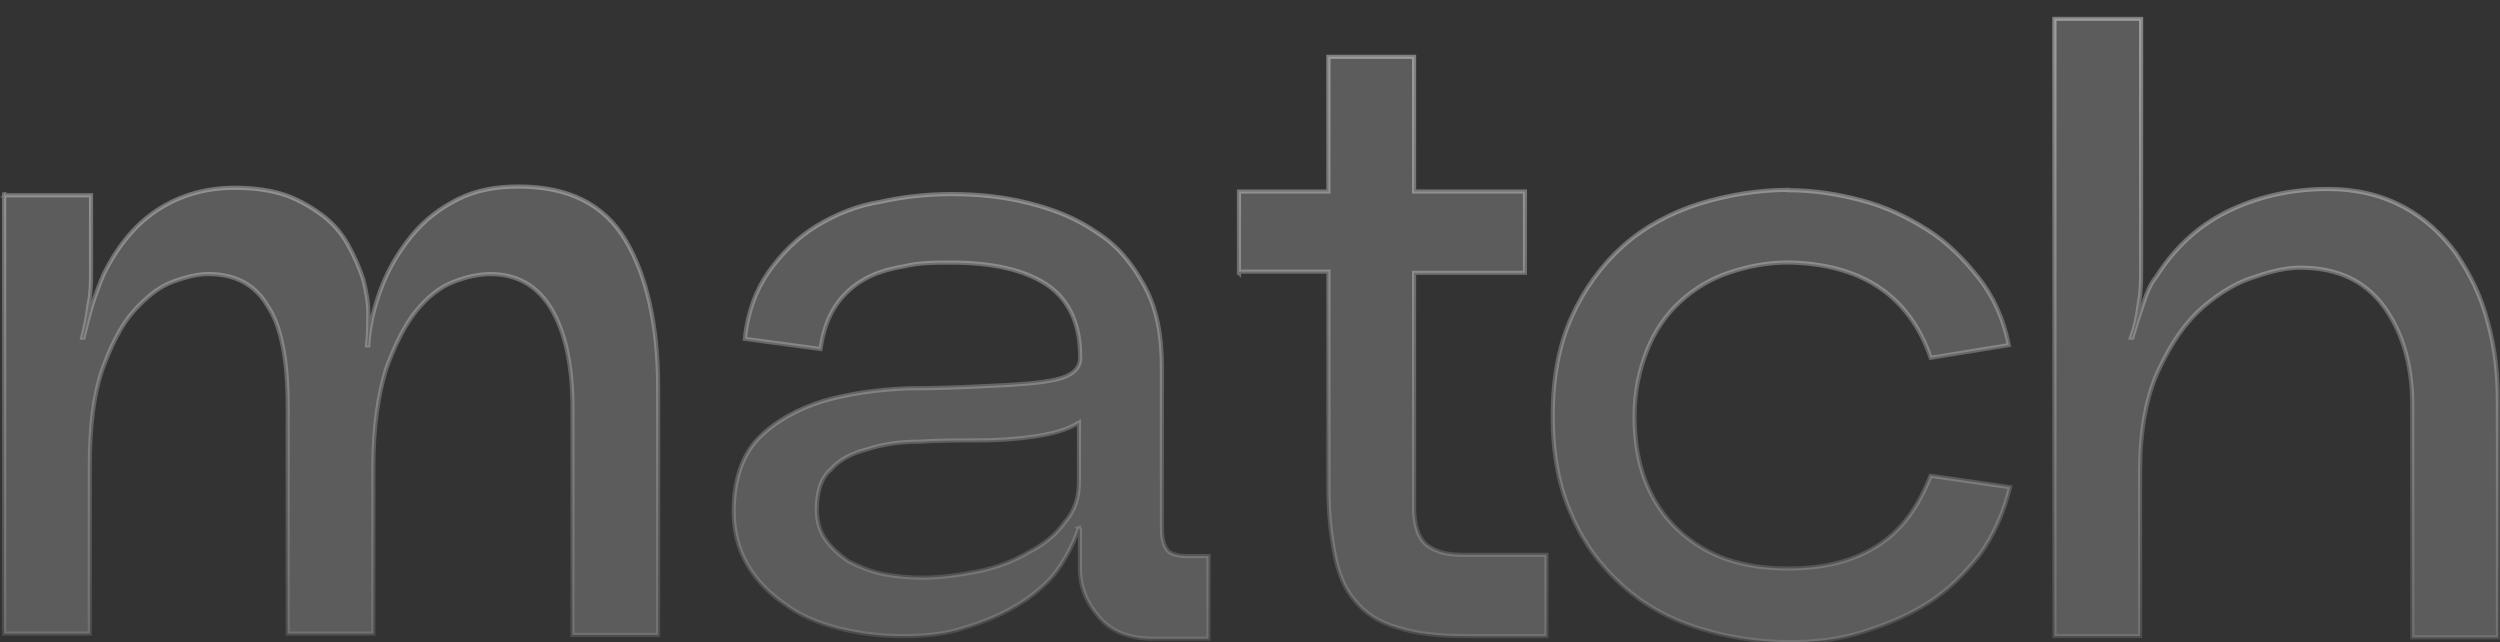 <svg xmlns="http://www.w3.org/2000/svg" fill="none" viewBox="0 0 1203 309"><rect x="0" y="0" width="1203" height="309" fill="#333333" stroke="none"/><mask id="b" width="1203" height="302" x="0" y="8" fill="#000" maskUnits="userSpaceOnUse"><path fill="#fff" d="M0 8h1203v302H0z"/><path d="M2.577 93.981h41.227v36.686c0 4.877 0 10.391-1.21 15.905-.604 5.514-1.813 11-3.023 15.905h.605c1.21-4.877 2.419-9.782 4.233-15.905 1.814-5.514 3.627-10.391 5.469-14.658 7.283-14.658 16.38-25.076 27.292-31.782 10.911-6.733 23.032-9.78 35.785-9.78 9.702 0 17.59 1.218 24.846 3.657 6.679 2.438 12.725 6.123 17.59 9.781 4.865 3.657 9.097 8.562 12.121 14.048 3.023 5.514 5.469 11 7.283 16.514 1.209 4.877 2.419 10.391 2.419 15.905 0 5.514 0 11-.605 15.905h.605c.604-9.781 3.023-19.562 6.678-28.734 3.628-9.172 8.493-17.124 14.567-24.439 6.074-7.343 13.33-12.829 21.823-17.124 8.493-4.267 18.195-6.123 29.106-6.123 24.241 0 41.227 8.561 51.533 25.685 10.307 17.124 15.776 40.954 15.776 71.516v118.593h-41.226V196.115c0-20.782-3.628-36.686-10.307-47.687-6.679-11-16.381-16.514-29.106-16.514-5.47 0-11.516 1.219-17.59 3.658-6.679 2.438-12.725 7.342-18.195 14.048-5.469 6.733-10.307 16.514-14.539 28.124-3.628 12.219-6.074 27.515-6.074 46.467v80.687h-41.227V195.477c0-22-3.023-38.514-9.702-48.296-6.074-10.39-15.749-15.295-28.501-15.295-4.838 0-10.307 1.219-16.986 3.658-6.679 2.438-12.725 7.343-18.8 14.048-6.073 6.733-10.91 16.514-15.143 28.124-4.233 12.22-6.074 27.515-6.074 46.468v80.687H2V92.734l.605 1.22-.028.027ZM519.176 254.137c-3.023 8.562-7.283 16.514-12.725 23.22-6.074 6.733-12.726 11.61-20.614 15.905-7.888 4.267-16.38 7.342-24.846 9.781-8.492 2.438-18.194 3.048-26.687 3.048-10.307 0-20.614-1.22-30.316-3.658-9.702-2.438-18.799-6.123-26.082-11.61-7.284-4.876-13.962-11.61-18.195-18.952-4.233-7.343-6.679-15.905-6.679-25.686 0-15.268 4.26-27.515 12.121-35.467 7.888-7.953 18.799-14.048 30.92-17.734 12.725-3.657 26.083-5.514 40.622-6.123 14.567 0 27.897-.61 40.622-1.219 12.725-.61 23.032-1.22 30.92-3.048 7.888-1.829 12.121-5.514 11.516-11.61 0-15.905-6.074-27.515-16.381-34.22-10.306-6.734-25.45-10.391-45.486-10.391-7.888 0-15.777 0-23.032 1.829-7.284 1.219-13.33 3.048-18.8 6.123-5.442 3.048-10.307 7.343-13.934 12.829-3.628 5.514-6.075 12.22-7.284 20.782l-36.389-4.877c1.209-12.829 5.442-23.829 11.516-32.391 6.074-8.562 13.934-16.515 23.032-22.001 9.097-5.514 19.404-9.78 30.92-11.61 10.911-2.438 22.427-3.657 33.943-3.657 12.725 0 24.874 1.219 36.994 4.267 12.121 3.048 23.032 7.343 32.734 14.048 9.702 6.124 16.986 14.658 23.032 25.686 6.074 11 8.493 23.829 8.493 39.734v77.03c0 5.514 1.209 9.171 3.023 11 1.814 1.829 5.47 2.438 9.702 2.438h9.702v39.735h-26.687c-10.911 0-19.404-3.048-25.478-9.782-6.074-6.733-9.702-14.657-9.702-23.829v-18.953l-.605-.609.11-.028Zm-126.126-9.171c0 5.514 1.209 10.39 4.232 14.657 3.024 4.267 6.679 7.343 10.912 10.391 4.837 2.438 10.306 4.877 16.38 6.124 6.074 1.219 12.726 1.828 19.404 1.828 8.493 0 17.59-1.219 26.688-3.048 9.097-1.828 16.985-4.876 24.269-9.171 7.283-3.658 13.33-8.562 17.59-14.686 4.865-5.486 6.678-12.219 6.678-19.562v-28.124c-6.074 3.658-13.33 5.514-21.822 6.733-8.493 1.219-17.59 1.829-27.292 1.829-9.702 0-18.8 0-27.897.61-9.097 0-17.59 1.219-24.874 3.657-7.283 1.829-13.33 4.877-17.59 9.781-4.837 4.267-6.678 11.001-6.678 19.562v-.609.028ZM596.187 131.277V92.152h43.041v-64.81h41.226v64.81h53.348v39.125h-53.348v113.078c0 9.172 2.419 15.295 6.679 18.343 4.233 3.048 9.702 4.267 16.381 4.267h40.622v39.125h-38.203c-13.962 0-24.874-1.219-33.944-4.267-8.492-2.439-15.171-6.733-20.008-12.829-4.865-5.514-7.888-12.829-9.702-22.001-1.814-9.171-3.024-19.562-3.024-31.782V130.695h-43.041v.609l-.027-.027ZM860.56 91.516c12.12 0 23.636 1.828 35.18 4.876 11.516 3.048 21.822 7.953 31.524 14.048 9.702 6.124 17.591 14.049 24.847 23.22 7.283 9.172 12.12 20.172 14.539 32.392l-37.599 6.123c-10.307-29.953-33.339-45.248-68.519-45.857-10.306 0-19.404 1.828-28.501 4.876-9.098 3.048-16.986 7.953-23.637 14.048-6.651 6.096-12.121 14.049-15.776 23.22-3.628 9.172-6.074 19.562-6.074 31.782 0 12.219 1.814 22.61 5.442 31.782 3.628 9.171 9.097 17.124 15.776 23.219 6.679 6.124 14.539 11.001 23.637 14.049 9.097 3.048 18.799 4.267 29.106 4.267 17.59 0 31.524-3.658 43.04-11.001 11.516-7.342 19.404-18.343 25.478-33.61l38.204 5.514c-3.023 12.219-7.888 23.22-14.539 32.391-7.284 9.172-15.172 17.124-24.846 23.22-9.702 6.124-20.009 10.391-31.525 14.048-11.516 3.658-23.032 4.877-35.18 4.877-15.172 0-30.316-2.438-43.646-6.733-13.934-4.267-26.082-11-36.389-20.172-10.307-9.172-18.799-20.172-24.846-34.248-6.074-13.438-9.097-29.343-9.097-47.686s3.023-34.22 9.097-47.687c6.074-13.438 14.539-25.076 24.846-34.22 10.307-9.171 23.032-15.904 36.389-20.172 13.935-4.267 28.502-6.733 43.646-6.733h-.605l.028.166ZM989.078 9h41.222v121.641c0 4.876 0 9.781-1.2 15.904-.61 5.514-1.82 11.001-3.63 15.905h.6c1.21-4.267 3.03-9.781 4.87-15.295 1.81-5.514 3.62-10.391 6.68-14.048 9.7-15.296 21.82-25.686 36.38-32.392 14.54-6.733 30.32-9.78 46.1-9.78 13.93 0 26.08 3.047 36.39 8.561 10.3 5.514 18.8 13.439 25.47 22.61 6.68 9.781 12.12 20.782 15.18 33.001 3.62 12.829 4.86 25.686 4.86 39.734v111.86h-41.23v-111.86c0-19.562-4.86-35.467-13.93-47.686-9.1-12.22-22.43-18.343-40.02-18.343-5.47 0-12.72 1.219-21.22 4.267-8.49 2.438-16.98 7.343-25.48 14.658-8.49 7.342-15.17 17.124-21.21 29.953-6.08 12.829-9.1 29.343-9.1 48.905v79.468h-41.227V9h.605-.11Z"/></mask><path fill="#fff" fill-opacity=".2" d="M2.577 93.981h41.227v36.686c0 4.877 0 10.391-1.21 15.905-.604 5.514-1.813 11-3.023 15.905h.605c1.21-4.877 2.419-9.782 4.233-15.905 1.814-5.514 3.627-10.391 5.469-14.658 7.283-14.658 16.38-25.076 27.292-31.782 10.911-6.733 23.032-9.78 35.785-9.78 9.702 0 17.59 1.218 24.846 3.657 6.679 2.438 12.725 6.123 17.59 9.781 4.865 3.657 9.097 8.562 12.121 14.048 3.023 5.514 5.469 11 7.283 16.514 1.209 4.877 2.419 10.391 2.419 15.905 0 5.514 0 11-.605 15.905h.605c.604-9.781 3.023-19.562 6.678-28.734 3.628-9.172 8.493-17.124 14.567-24.439 6.074-7.343 13.33-12.829 21.823-17.124 8.493-4.267 18.195-6.123 29.106-6.123 24.241 0 41.227 8.561 51.533 25.685 10.307 17.124 15.776 40.954 15.776 71.516v118.593h-41.226V196.115c0-20.782-3.628-36.686-10.307-47.687-6.679-11-16.381-16.514-29.106-16.514-5.47 0-11.516 1.219-17.59 3.658-6.679 2.438-12.725 7.342-18.195 14.048-5.469 6.733-10.307 16.514-14.539 28.124-3.628 12.219-6.074 27.515-6.074 46.467v80.687h-41.227V195.477c0-22-3.023-38.514-9.702-48.296-6.074-10.39-15.749-15.295-28.501-15.295-4.838 0-10.307 1.219-16.986 3.658-6.679 2.438-12.725 7.343-18.8 14.048-6.073 6.733-10.91 16.514-15.143 28.124-4.233 12.22-6.074 27.515-6.074 46.468v80.687H2V92.734l.605 1.22-.028.027ZM519.176 254.137c-3.023 8.562-7.283 16.514-12.725 23.22-6.074 6.733-12.726 11.61-20.614 15.905-7.888 4.267-16.38 7.342-24.846 9.781-8.492 2.438-18.194 3.048-26.687 3.048-10.307 0-20.614-1.22-30.316-3.658-9.702-2.438-18.799-6.123-26.082-11.61-7.284-4.876-13.962-11.61-18.195-18.952-4.233-7.343-6.679-15.905-6.679-25.686 0-15.268 4.26-27.515 12.121-35.467 7.888-7.953 18.799-14.048 30.92-17.734 12.725-3.657 26.083-5.514 40.622-6.123 14.567 0 27.897-.61 40.622-1.219 12.725-.61 23.032-1.22 30.92-3.048 7.888-1.829 12.121-5.514 11.516-11.61 0-15.905-6.074-27.515-16.381-34.22-10.306-6.734-25.45-10.391-45.486-10.391-7.888 0-15.777 0-23.032 1.829-7.284 1.219-13.33 3.048-18.8 6.123-5.442 3.048-10.307 7.343-13.934 12.829-3.628 5.514-6.075 12.22-7.284 20.782l-36.389-4.877c1.209-12.829 5.442-23.829 11.516-32.391 6.074-8.562 13.934-16.515 23.032-22.001 9.097-5.514 19.404-9.78 30.92-11.61 10.911-2.438 22.427-3.657 33.943-3.657 12.725 0 24.874 1.219 36.994 4.267 12.121 3.048 23.032 7.343 32.734 14.048 9.702 6.124 16.986 14.658 23.032 25.686 6.074 11 8.493 23.829 8.493 39.734v77.03c0 5.514 1.209 9.171 3.023 11 1.814 1.829 5.47 2.438 9.702 2.438h9.702v39.735h-26.687c-10.911 0-19.404-3.048-25.478-9.782-6.074-6.733-9.702-14.657-9.702-23.829v-18.953l-.605-.609.11-.028Zm-126.126-9.171c0 5.514 1.209 10.39 4.232 14.657 3.024 4.267 6.679 7.343 10.912 10.391 4.837 2.438 10.306 4.877 16.38 6.124 6.074 1.219 12.726 1.828 19.404 1.828 8.493 0 17.59-1.219 26.688-3.048 9.097-1.828 16.985-4.876 24.269-9.171 7.283-3.658 13.33-8.562 17.59-14.686 4.865-5.486 6.678-12.219 6.678-19.562v-28.124c-6.074 3.658-13.33 5.514-21.822 6.733-8.493 1.219-17.59 1.829-27.292 1.829-9.702 0-18.8 0-27.897.61-9.097 0-17.59 1.219-24.874 3.657-7.283 1.829-13.33 4.877-17.59 9.781-4.837 4.267-6.678 11.001-6.678 19.562v-.609.028ZM596.187 131.277V92.152h43.041v-64.81h41.226v64.81h53.348v39.125h-53.348v113.078c0 9.172 2.419 15.295 6.679 18.343 4.233 3.048 9.702 4.267 16.381 4.267h40.622v39.125h-38.203c-13.962 0-24.874-1.219-33.944-4.267-8.492-2.439-15.171-6.733-20.008-12.829-4.865-5.514-7.888-12.829-9.702-22.001-1.814-9.171-3.024-19.562-3.024-31.782V130.695h-43.041v.609l-.027-.027ZM860.56 91.516c12.12 0 23.636 1.828 35.18 4.876 11.516 3.048 21.822 7.953 31.524 14.048 9.702 6.124 17.591 14.049 24.847 23.22 7.283 9.172 12.12 20.172 14.539 32.392l-37.599 6.123c-10.307-29.953-33.339-45.248-68.519-45.857-10.306 0-19.404 1.828-28.501 4.876-9.098 3.048-16.986 7.953-23.637 14.048-6.651 6.096-12.121 14.049-15.776 23.22-3.628 9.172-6.074 19.562-6.074 31.782 0 12.219 1.814 22.61 5.442 31.782 3.628 9.171 9.097 17.124 15.776 23.219 6.679 6.124 14.539 11.001 23.637 14.049 9.097 3.048 18.799 4.267 29.106 4.267 17.59 0 31.524-3.658 43.04-11.001 11.516-7.342 19.404-18.343 25.478-33.61l38.204 5.514c-3.023 12.219-7.888 23.22-14.539 32.391-7.284 9.172-15.172 17.124-24.846 23.22-9.702 6.124-20.009 10.391-31.525 14.048-11.516 3.658-23.032 4.877-35.18 4.877-15.172 0-30.316-2.438-43.646-6.733-13.934-4.267-26.082-11-36.389-20.172-10.307-9.172-18.799-20.172-24.846-34.248-6.074-13.438-9.097-29.343-9.097-47.686s3.023-34.22 9.097-47.687c6.074-13.438 14.539-25.076 24.846-34.22 10.307-9.171 23.032-15.904 36.389-20.172 13.935-4.267 28.502-6.733 43.646-6.733h-.605l.028.166ZM989.078 9h41.222v121.641c0 4.876 0 9.781-1.2 15.904-.61 5.514-1.82 11.001-3.63 15.905h.6c1.21-4.267 3.03-9.781 4.87-15.295 1.81-5.514 3.62-10.391 6.68-14.048 9.7-15.296 21.82-25.686 36.38-32.392 14.54-6.733 30.32-9.78 46.1-9.78 13.93 0 26.08 3.047 36.39 8.561 10.3 5.514 18.8 13.439 25.47 22.61 6.68 9.781 12.12 20.782 15.18 33.001 3.62 12.829 4.86 25.686 4.86 39.734v111.86h-41.23v-111.86c0-19.562-4.86-35.467-13.93-47.686-9.1-12.22-22.43-18.343-40.02-18.343-5.47 0-12.72 1.219-21.22 4.267-8.49 2.438-16.98 7.343-25.48 14.658-8.49 7.342-15.17 17.124-21.21 29.953-6.08 12.829-9.1 29.343-9.1 48.905v79.468h-41.227V9h.605-.11Z"/><path stroke="url(#a)" stroke-opacity=".4" stroke-width="2" d="M2.577 93.981h41.227v36.686c0 4.877 0 10.391-1.21 15.905-.604 5.514-1.813 11-3.023 15.905h.605c1.21-4.877 2.419-9.782 4.233-15.905 1.814-5.514 3.627-10.391 5.469-14.658 7.283-14.658 16.38-25.076 27.292-31.782 10.911-6.733 23.032-9.78 35.785-9.78 9.702 0 17.59 1.218 24.846 3.657 6.679 2.438 12.725 6.123 17.59 9.781 4.865 3.657 9.097 8.562 12.121 14.048 3.023 5.514 5.469 11 7.283 16.514 1.209 4.877 2.419 10.391 2.419 15.905 0 5.514 0 11-.605 15.905h.605c.604-9.781 3.023-19.562 6.678-28.734 3.628-9.172 8.493-17.124 14.567-24.439 6.074-7.343 13.33-12.829 21.823-17.124 8.493-4.267 18.195-6.123 29.106-6.123 24.241 0 41.227 8.561 51.533 25.685 10.307 17.124 15.776 40.954 15.776 71.516v118.593h-41.226V196.115c0-20.782-3.628-36.686-10.307-47.687-6.679-11-16.381-16.514-29.106-16.514-5.47 0-11.516 1.219-17.59 3.658-6.679 2.438-12.725 7.342-18.195 14.048-5.469 6.733-10.307 16.514-14.539 28.124-3.628 12.219-6.074 27.515-6.074 46.467v80.687h-41.227V195.477c0-22-3.023-38.514-9.702-48.296-6.074-10.39-15.749-15.295-28.501-15.295-4.838 0-10.307 1.219-16.986 3.658-6.679 2.438-12.725 7.343-18.8 14.048-6.073 6.733-10.91 16.514-15.143 28.124-4.233 12.22-6.074 27.515-6.074 46.468v80.687H2V92.734l.605 1.22-.028.027Z" mask="url(#b)"/><path stroke="url(#c)" stroke-opacity=".4" stroke-width="2" d="M519.176 254.137c-3.023 8.562-7.283 16.514-12.725 23.22-6.074 6.733-12.726 11.61-20.614 15.905-7.888 4.267-16.38 7.342-24.846 9.781-8.492 2.438-18.194 3.048-26.687 3.048-10.307 0-20.614-1.22-30.316-3.658-9.702-2.438-18.799-6.123-26.082-11.61-7.284-4.876-13.962-11.61-18.195-18.952-4.233-7.343-6.679-15.905-6.679-25.686 0-15.268 4.26-27.515 12.121-35.467 7.888-7.953 18.799-14.048 30.92-17.734 12.725-3.657 26.083-5.514 40.622-6.123 14.567 0 27.897-.61 40.622-1.219 12.725-.61 23.032-1.22 30.92-3.048 7.888-1.829 12.121-5.514 11.516-11.61 0-15.905-6.074-27.515-16.381-34.22-10.306-6.734-25.45-10.391-45.486-10.391-7.888 0-15.777 0-23.032 1.829-7.284 1.219-13.33 3.048-18.8 6.123-5.442 3.048-10.307 7.343-13.934 12.829-3.628 5.514-6.075 12.22-7.284 20.782l-36.389-4.877c1.209-12.829 5.442-23.829 11.516-32.391 6.074-8.562 13.934-16.515 23.032-22.001 9.097-5.514 19.404-9.78 30.92-11.61 10.911-2.438 22.427-3.657 33.943-3.657 12.725 0 24.874 1.219 36.994 4.267 12.121 3.048 23.032 7.343 32.734 14.048 9.702 6.124 16.986 14.658 23.032 25.686 6.074 11 8.493 23.829 8.493 39.734v77.03c0 5.514 1.209 9.171 3.023 11 1.814 1.829 5.47 2.438 9.702 2.438h9.702v39.735h-26.687c-10.911 0-19.404-3.048-25.478-9.782-6.074-6.733-9.702-14.657-9.702-23.829v-18.953l-.605-.609.11-.028Zm-126.126-9.171c0 5.514 1.209 10.39 4.232 14.657 3.024 4.267 6.679 7.343 10.912 10.391 4.837 2.438 10.306 4.877 16.38 6.124 6.074 1.219 12.726 1.828 19.404 1.828 8.493 0 17.59-1.219 26.688-3.048 9.097-1.828 16.985-4.876 24.269-9.171 7.283-3.658 13.33-8.562 17.59-14.686 4.865-5.486 6.678-12.219 6.678-19.562v-28.124c-6.074 3.658-13.33 5.514-21.822 6.733-8.493 1.219-17.59 1.829-27.292 1.829-9.702 0-18.8 0-27.897.61-9.097 0-17.59 1.219-24.874 3.657-7.283 1.829-13.33 4.877-17.59 9.781-4.837 4.267-6.678 11.001-6.678 19.562v-.609.028Z" mask="url(#b)"/><path stroke="url(#d)" stroke-opacity=".4" stroke-width="2" d="M596.187 131.277V92.152h43.041v-64.81h41.226v64.81h53.348v39.125h-53.348v113.078c0 9.172 2.419 15.295 6.679 18.343 4.233 3.048 9.702 4.267 16.381 4.267h40.622v39.125h-38.203c-13.962 0-24.874-1.219-33.944-4.267-8.492-2.439-15.171-6.733-20.008-12.829-4.865-5.514-7.888-12.829-9.702-22.001-1.814-9.171-3.024-19.562-3.024-31.782V130.695h-43.041v.609l-.027-.027Z" mask="url(#b)"/><path stroke="url(#e)" stroke-opacity=".4" stroke-width="2" d="M860.56 91.516c12.12 0 23.636 1.828 35.18 4.876 11.516 3.048 21.822 7.953 31.524 14.048 9.702 6.124 17.591 14.049 24.847 23.22 7.283 9.172 12.12 20.172 14.539 32.392l-37.599 6.123c-10.307-29.953-33.339-45.248-68.519-45.857-10.306 0-19.404 1.828-28.501 4.876-9.098 3.048-16.986 7.953-23.637 14.048-6.651 6.096-12.121 14.049-15.776 23.22-3.628 9.172-6.074 19.562-6.074 31.782 0 12.219 1.814 22.61 5.442 31.782 3.628 9.171 9.097 17.124 15.776 23.219 6.679 6.124 14.539 11.001 23.637 14.049 9.097 3.048 18.799 4.267 29.106 4.267 17.59 0 31.524-3.658 43.04-11.001 11.516-7.342 19.404-18.343 25.478-33.61l38.204 5.514c-3.023 12.219-7.888 23.22-14.539 32.391-7.284 9.172-15.172 17.124-24.846 23.22-9.702 6.124-20.009 10.391-31.525 14.048-11.516 3.658-23.032 4.877-35.18 4.877-15.172 0-30.316-2.438-43.646-6.733-13.934-4.267-26.082-11-36.389-20.172-10.307-9.172-18.799-20.172-24.846-34.248-6.074-13.438-9.097-29.343-9.097-47.686s3.023-34.22 9.097-47.687c6.074-13.438 14.539-25.076 24.846-34.22 10.307-9.171 23.032-15.904 36.389-20.172 13.935-4.267 28.502-6.733 43.646-6.733h-.605l.028.166Z" mask="url(#b)"/><path stroke="url(#f)" stroke-opacity=".4" stroke-width="2" d="M989.078 9h41.222v121.641c0 4.876 0 9.781-1.2 15.904-.61 5.514-1.82 11.001-3.63 15.905h.6c1.21-4.267 3.03-9.781 4.87-15.295 1.81-5.514 3.62-10.391 6.68-14.048 9.7-15.296 21.82-25.686 36.38-32.392 14.54-6.733 30.32-9.78 46.1-9.78 13.93 0 26.08 3.047 36.39 8.561 10.3 5.514 18.8 13.439 25.47 22.61 6.68 9.781 12.12 20.782 15.18 33.001 3.62 12.829 4.86 25.686 4.86 39.734v111.86h-41.23v-111.86c0-19.562-4.86-35.467-13.93-47.686-9.1-12.22-22.43-18.343-40.02-18.343-5.47 0-12.72 1.219-21.22 4.267-8.49 2.438-16.98 7.343-25.48 14.658-8.49 7.342-15.17 17.124-21.21 29.953-6.08 12.829-9.1 29.343-9.1 48.905v79.468h-41.227V9h.605-.11Z" mask="url(#b)"/><defs><linearGradient id="a" x1="1096.11" x2="1096.11" y1="306.563" y2="9.004" gradientUnits="userSpaceOnUse"><stop stop-color="#fff" stop-opacity=".32"/><stop offset="1" stop-color="#fff"/></linearGradient><linearGradient id="c" x1="1096.11" x2="1096.11" y1="306.563" y2="9.004" gradientUnits="userSpaceOnUse"><stop stop-color="#fff" stop-opacity=".32"/><stop offset="1" stop-color="#fff"/></linearGradient><linearGradient id="d" x1="1096.11" x2="1096.11" y1="306.563" y2="9.004" gradientUnits="userSpaceOnUse"><stop stop-color="#fff" stop-opacity=".32"/><stop offset="1" stop-color="#fff"/></linearGradient><linearGradient id="e" x1="1096.11" x2="1096.11" y1="306.563" y2="9.004" gradientUnits="userSpaceOnUse"><stop stop-color="#fff" stop-opacity=".32"/><stop offset="1" stop-color="#fff"/></linearGradient><linearGradient id="f" x1="1096.11" x2="1096.11" y1="306.563" y2="9.004" gradientUnits="userSpaceOnUse"><stop stop-color="#fff" stop-opacity=".32"/><stop offset="1" stop-color="#fff"/></linearGradient></defs></svg>